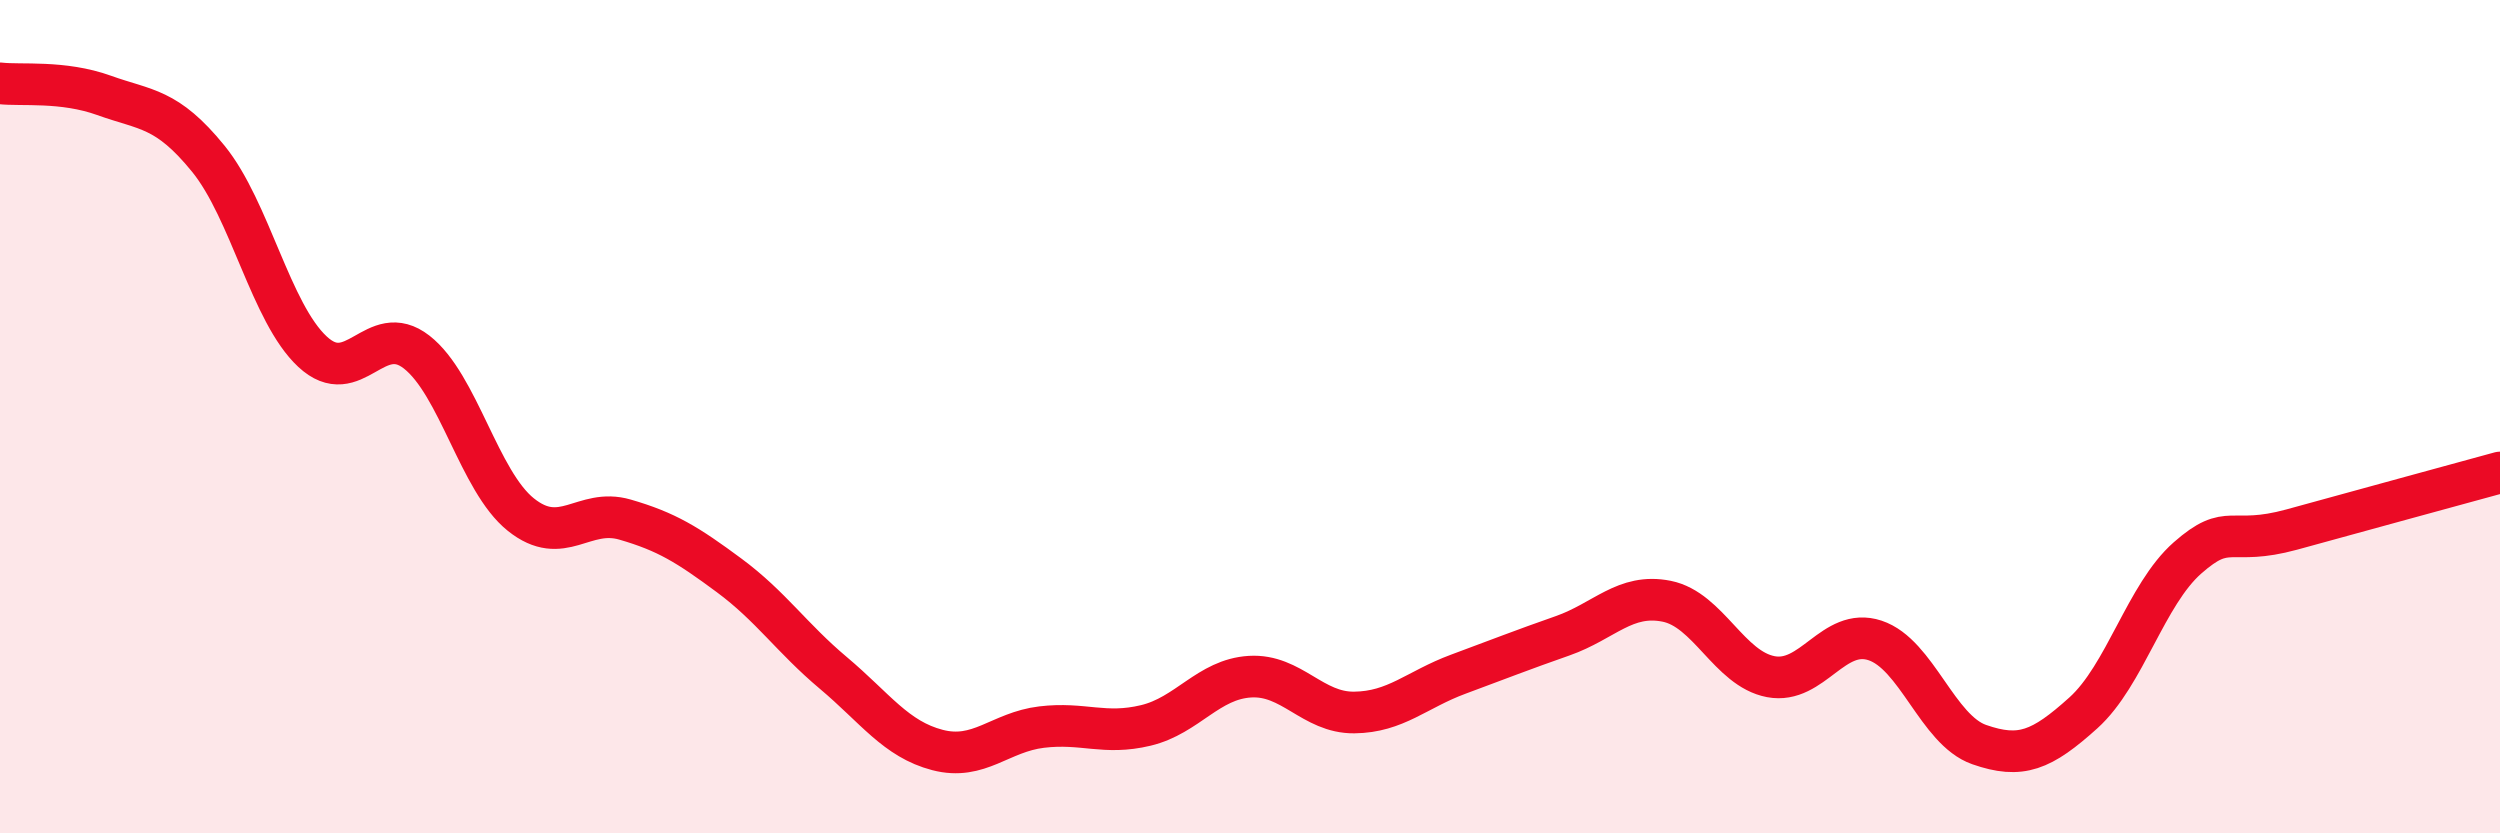 
    <svg width="60" height="20" viewBox="0 0 60 20" xmlns="http://www.w3.org/2000/svg">
      <path
        d="M 0,2 C 0.5,2.06 1.5,1.93 2.5,2.29 C 3.5,2.65 4,2.58 5,3.81 C 6,5.04 6.5,7.51 7.5,8.44 C 8.5,9.37 9,7.67 10,8.45 C 11,9.23 11.5,11.55 12.5,12.35 C 13.5,13.15 14,12.18 15,12.47 C 16,12.76 16.5,13.07 17.5,13.81 C 18.5,14.55 19,15.31 20,16.15 C 21,16.99 21.5,17.74 22.5,18 C 23.5,18.26 24,17.57 25,17.45 C 26,17.33 26.5,17.65 27.5,17.41 C 28.5,17.17 29,16.3 30,16.24 C 31,16.18 31.5,17.11 32.5,17.1 C 33.5,17.09 34,16.55 35,16.18 C 36,15.81 36.5,15.61 37.5,15.26 C 38.5,14.91 39,14.23 40,14.43 C 41,14.63 41.5,16.05 42.5,16.24 C 43.5,16.43 44,15.04 45,15.37 C 46,15.7 46.5,17.52 47.5,17.87 C 48.5,18.22 49,18.01 50,17.11 C 51,16.21 51.5,14.27 52.5,13.39 C 53.5,12.51 53.5,13.12 55,12.71 C 56.5,12.3 59,11.61 60,11.34L60 20L0 20Z"
        fill="#EB0A25"
        opacity="0.1"
        stroke-linecap="round"
        stroke-linejoin="round"
      />
      <path
        d="M 0,2 C 0.5,2.06 1.5,1.93 2.5,2.29 C 3.5,2.65 4,2.58 5,3.81 C 6,5.04 6.5,7.51 7.5,8.44 C 8.5,9.37 9,7.67 10,8.45 C 11,9.23 11.5,11.55 12.5,12.35 C 13.5,13.15 14,12.18 15,12.47 C 16,12.76 16.5,13.07 17.5,13.81 C 18.5,14.55 19,15.31 20,16.15 C 21,16.99 21.5,17.74 22.5,18 C 23.5,18.26 24,17.57 25,17.45 C 26,17.33 26.5,17.65 27.5,17.41 C 28.5,17.17 29,16.3 30,16.24 C 31,16.18 31.5,17.11 32.5,17.1 C 33.5,17.09 34,16.55 35,16.18 C 36,15.81 36.5,15.61 37.5,15.26 C 38.5,14.91 39,14.23 40,14.43 C 41,14.63 41.5,16.05 42.5,16.24 C 43.5,16.43 44,15.04 45,15.37 C 46,15.7 46.5,17.52 47.5,17.87 C 48.5,18.22 49,18.01 50,17.11 C 51,16.21 51.5,14.27 52.5,13.39 C 53.5,12.51 53.5,13.12 55,12.71 C 56.5,12.3 59,11.61 60,11.34"
        stroke="#EB0A25"
        stroke-width="1"
        fill="none"
        stroke-linecap="round"
        stroke-linejoin="round"
      />
    </svg>
  